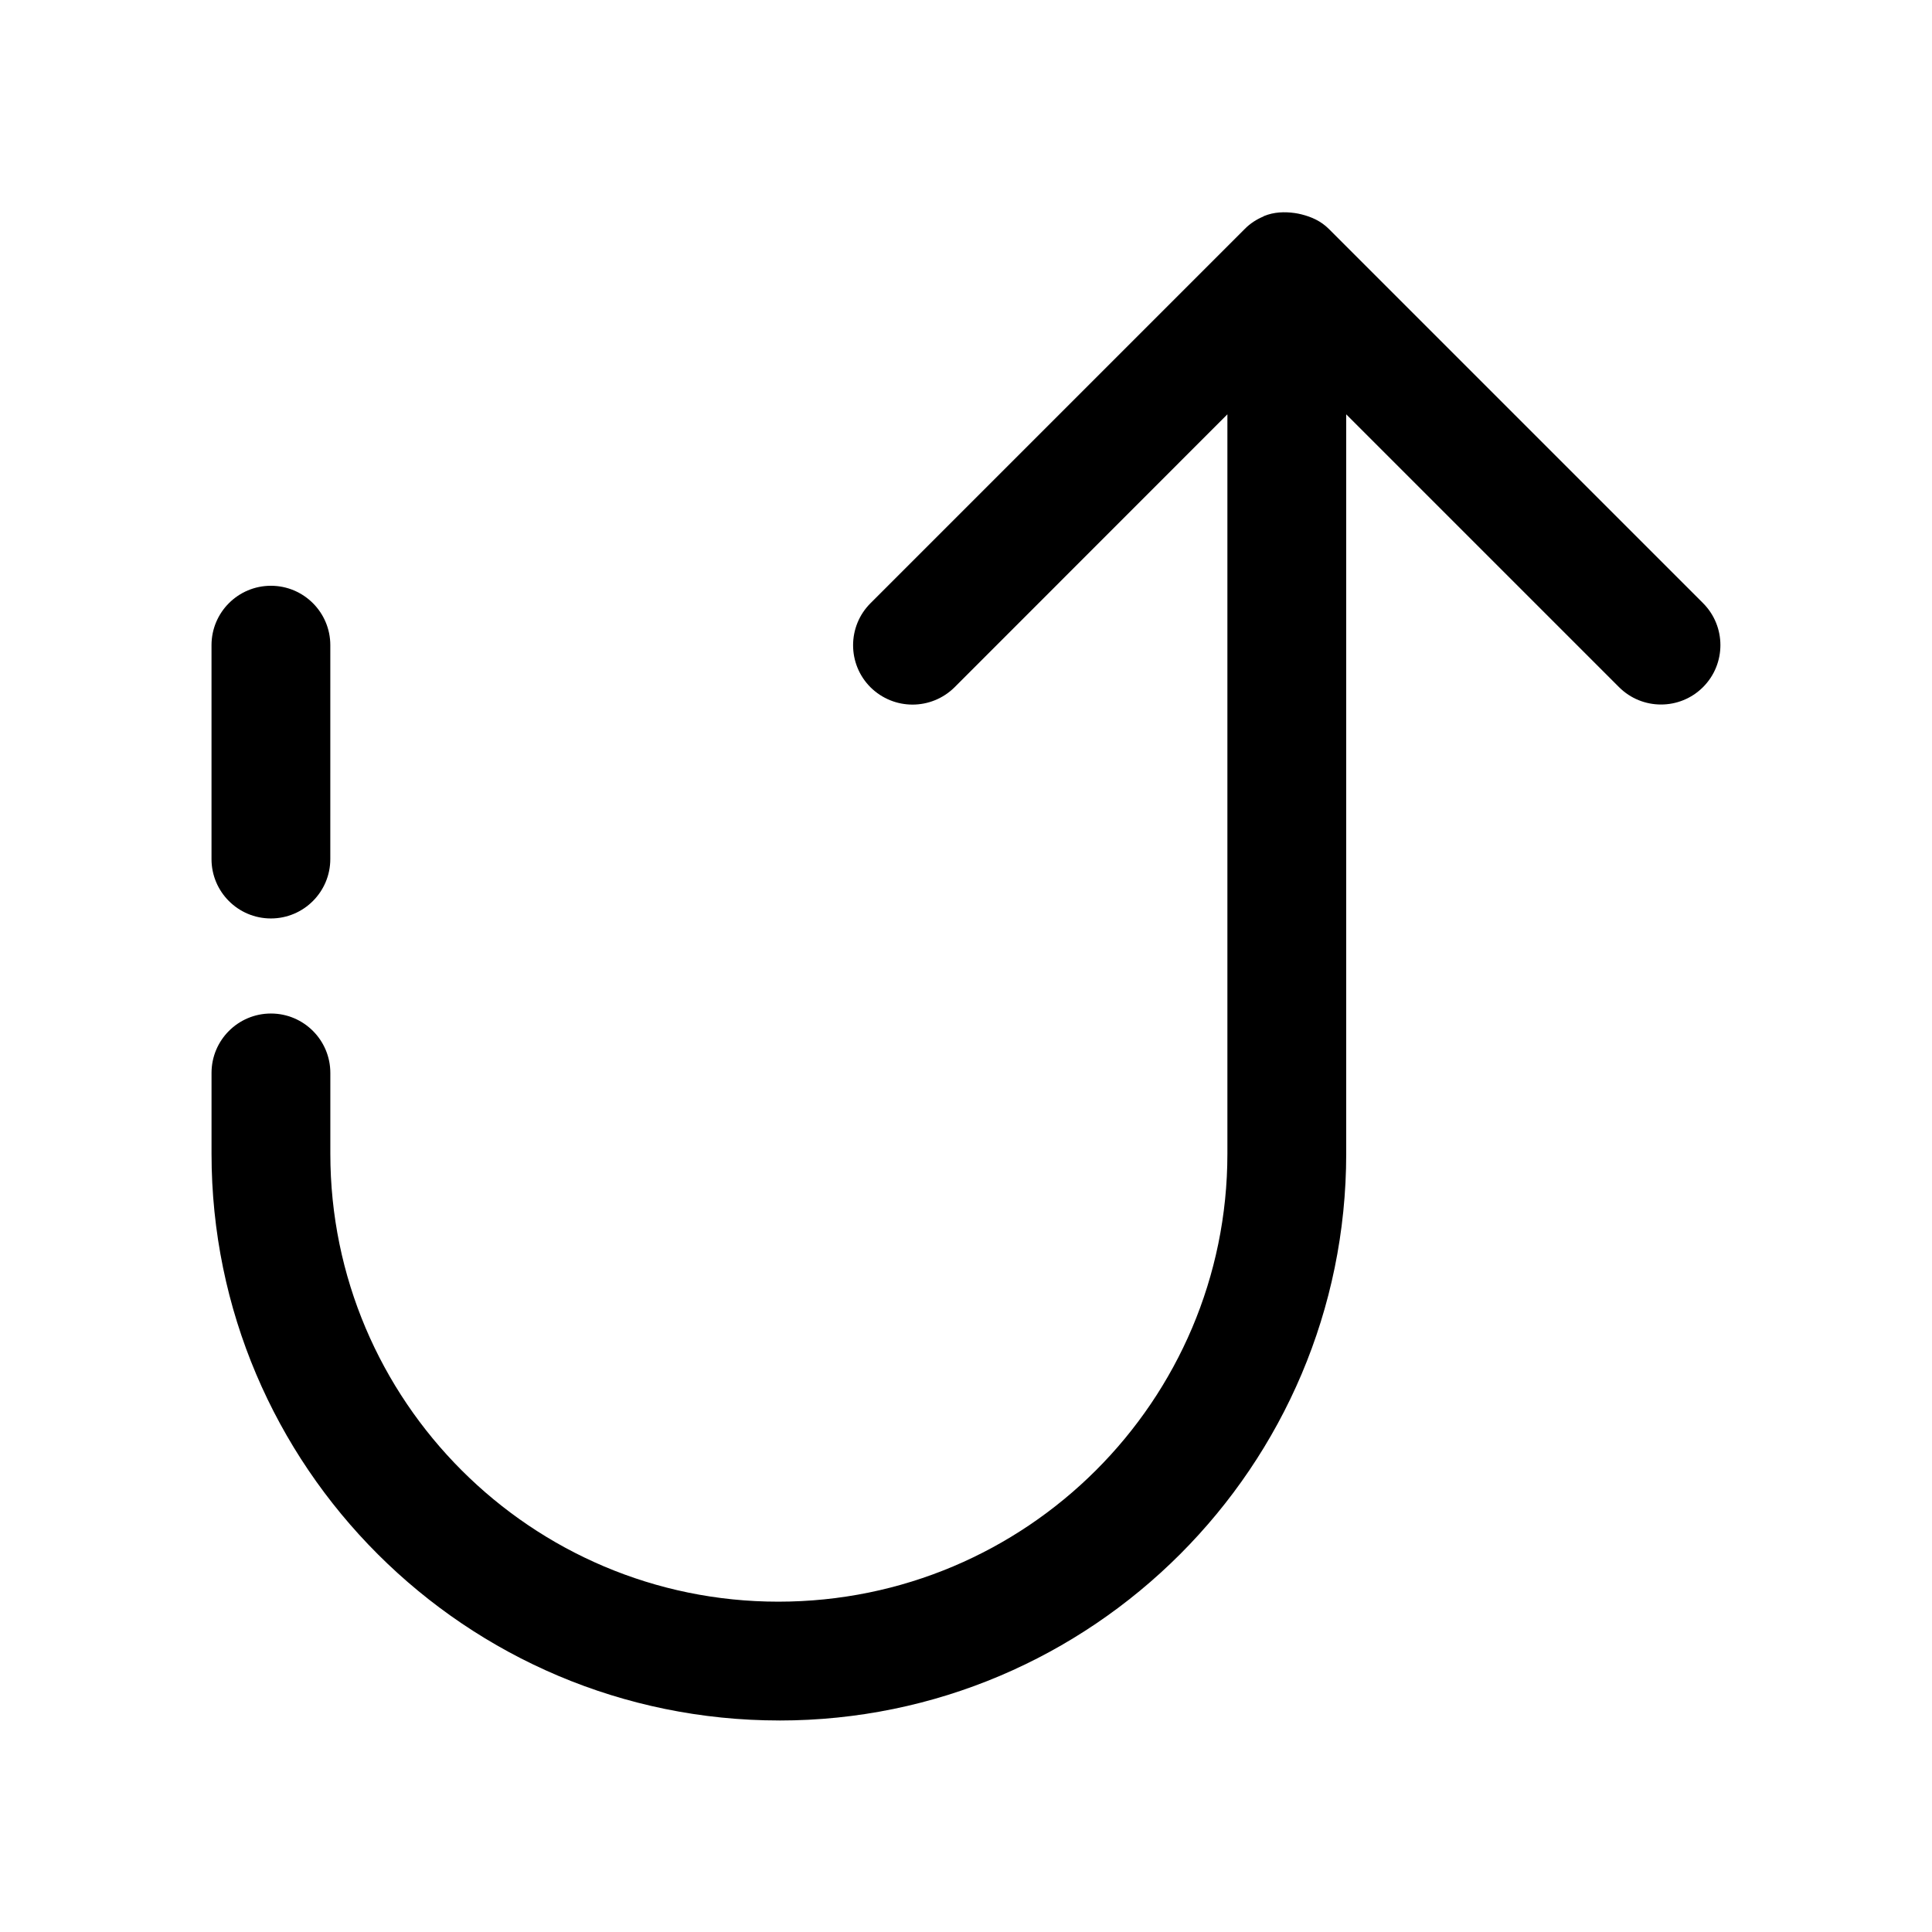 <?xml version="1.0" encoding="UTF-8"?>
<!-- The Best Svg Icon site in the world: iconSvg.co, Visit us! https://iconsvg.co -->
<svg fill="#000000" width="800px" height="800px" version="1.1" viewBox="144 144 512 512" xmlns="http://www.w3.org/2000/svg">
 <g>
  <path d="m215.79 387.4c8.691 0 15.742-7.055 15.742-15.742l0.004-56.68c0-8.691-7.055-15.742-15.742-15.742-8.691 0-15.742 7.055-15.742 15.742v56.68c-0.004 8.691 7.047 15.742 15.738 15.742z"/>
  <path d="m350.56 599.95c82.812 0 150.2-67.383 150.2-150.2v-195.95l72.297 72.297c6.141 6.141 16.121 6.141 22.262 0 6.141-6.141 6.141-16.121 0-22.262l-99.188-99.188c-2.078-2.078-4.598-3.18-7.242-3.84-0.598-0.156-1.133-0.25-1.762-0.348-2.738-0.379-5.512-0.285-8.125 0.789h-0.031c-0.062 0.031-0.094 0.094-0.156 0.125-1.793 0.754-3.496 1.828-4.945 3.305l-99.188 99.188c-6.141 6.141-6.141 16.121 0 22.262 3.086 3.055 7.113 4.598 11.145 4.598s8.062-1.543 11.148-4.598l72.297-72.328v195.95c0 65.465-53.246 118.71-119.02 118.71-65.465 0-118.71-53.246-118.71-118.71v-21.414c0-8.691-7.055-15.742-15.742-15.742-8.691 0-15.742 7.055-15.742 15.742v21.41c-0.004 82.816 67.379 150.2 150.51 150.2z"/>
 </g>
</svg>